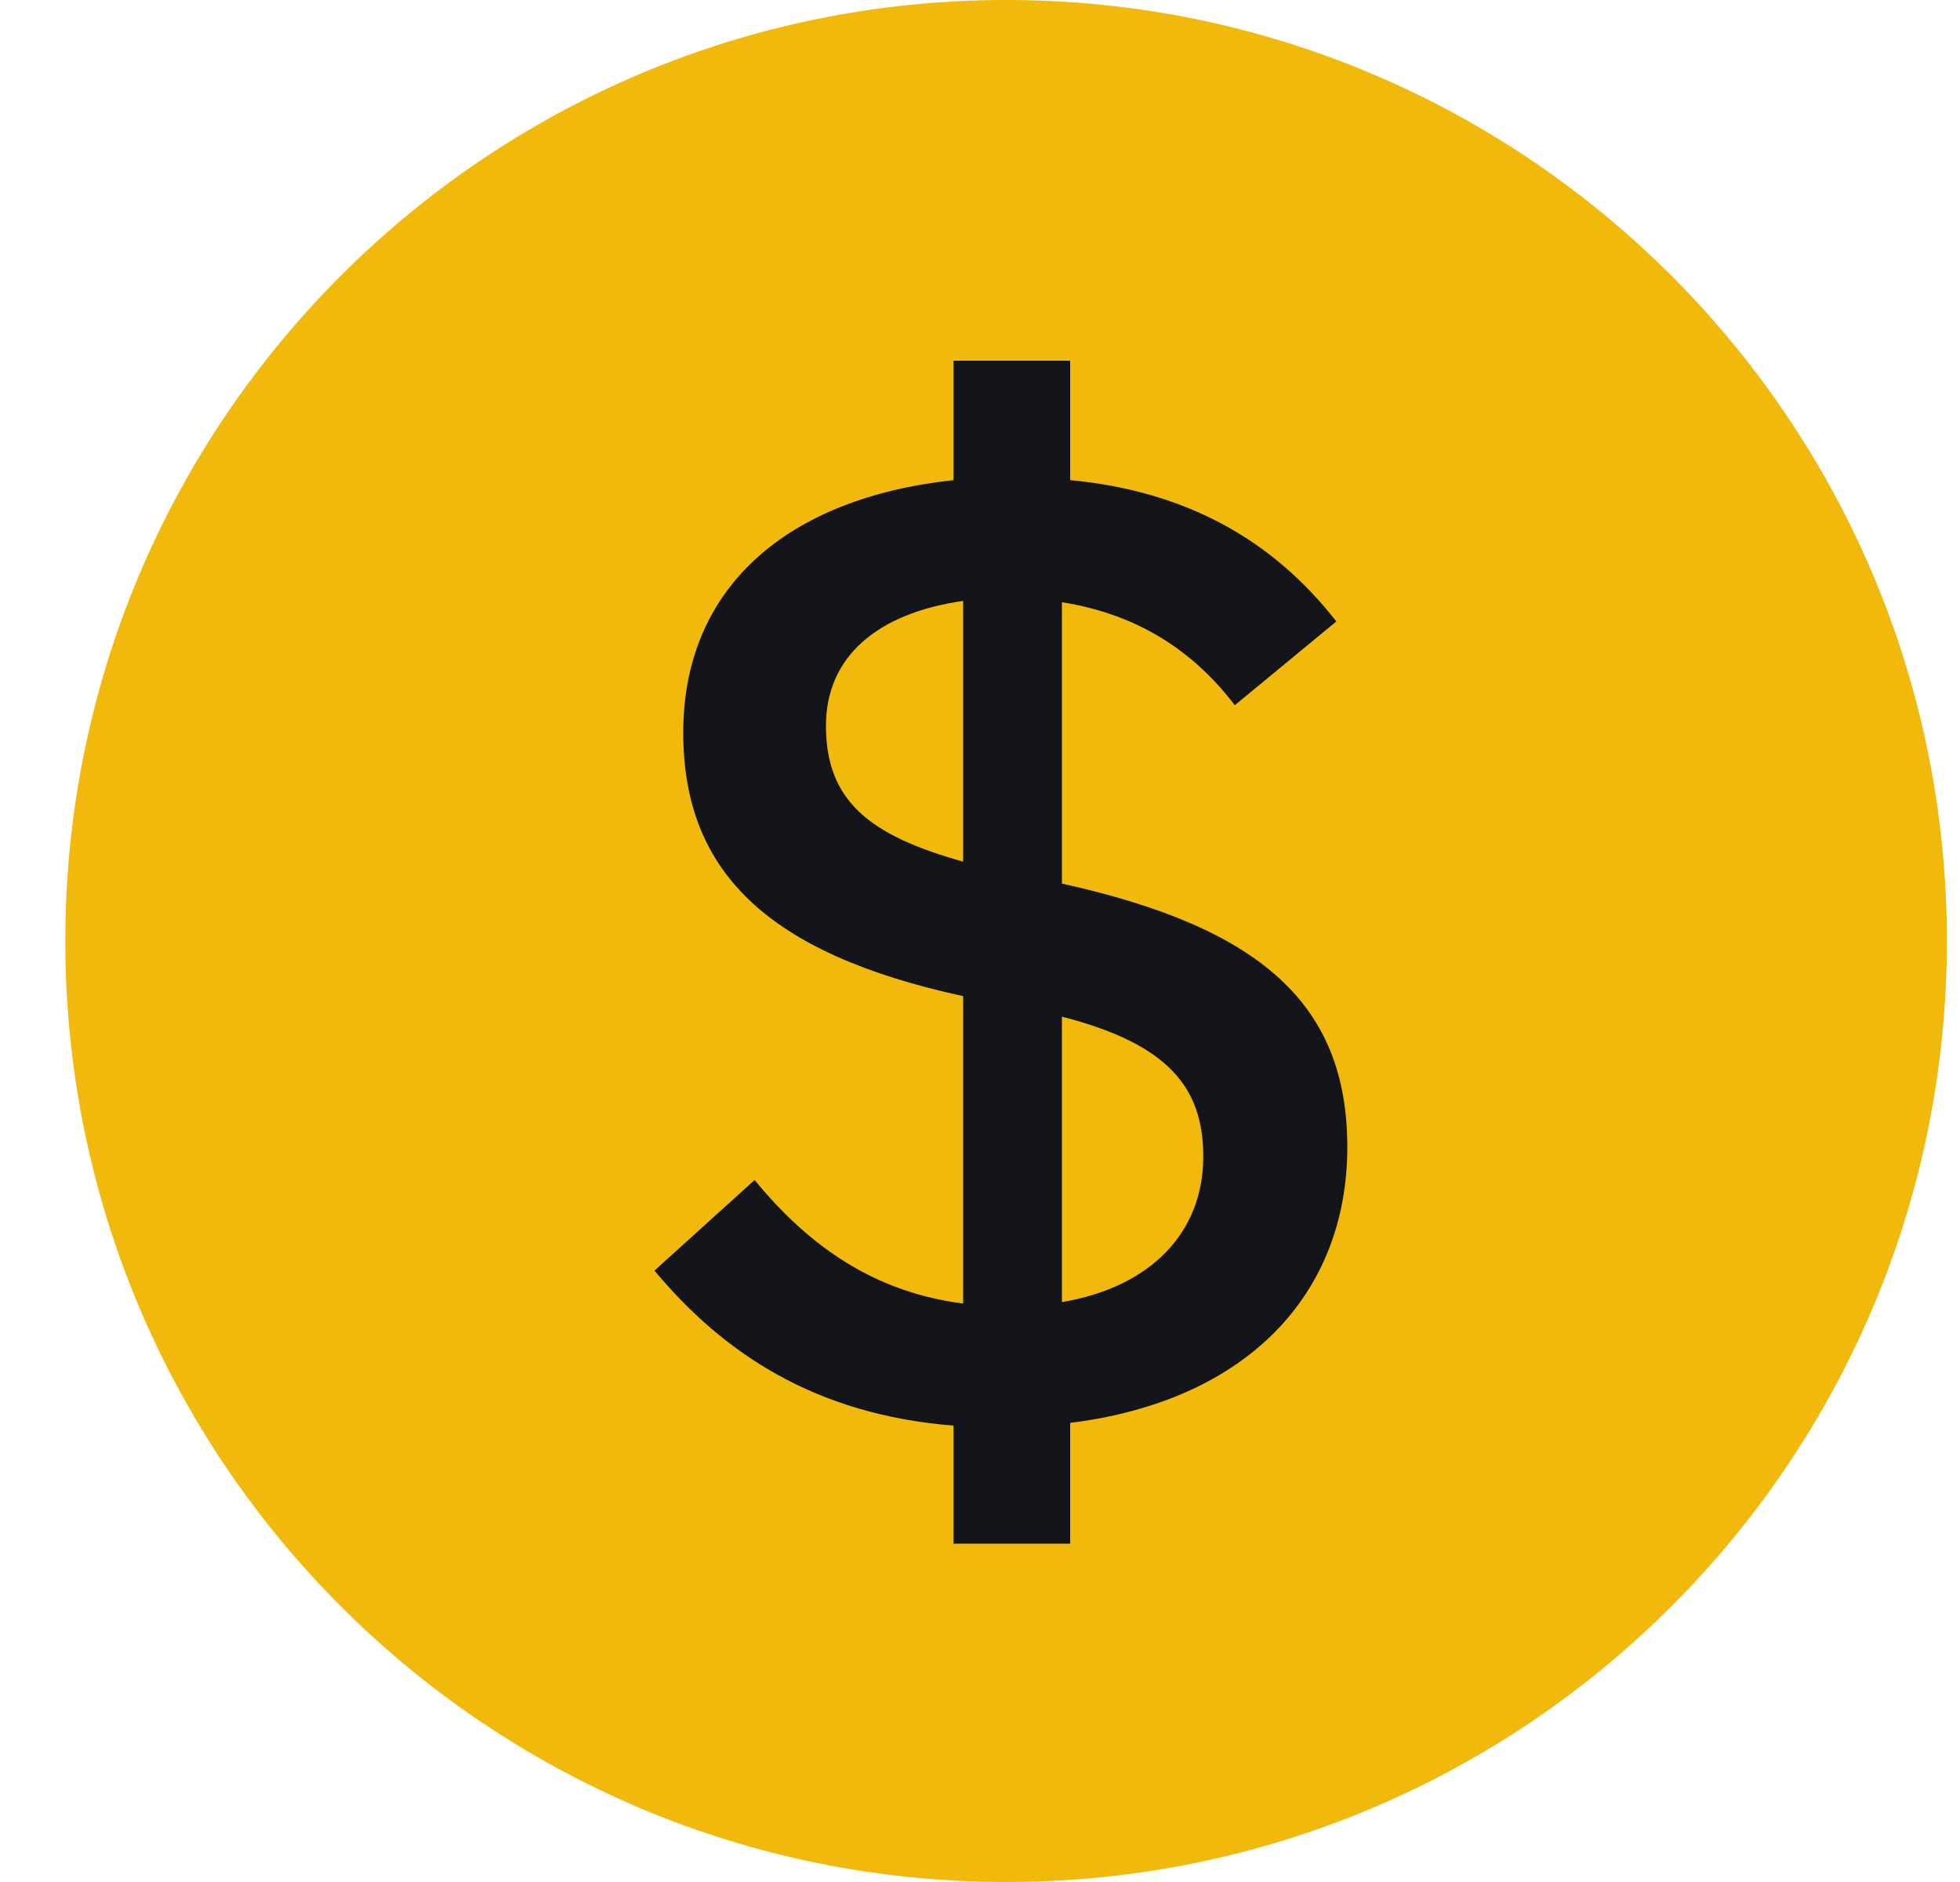 <svg width="25" height="24" viewBox="0 0 25 24" fill="none" xmlns="http://www.w3.org/2000/svg">
<path d="M24.833 12C24.833 18.627 19.461 24 12.833 24C6.206 24 0.833 18.627 0.833 12C0.833 5.373 6.206 0 12.833 0C19.461 0 24.833 5.373 24.833 12Z" fill="#F0B90B"/>
<path d="M13.65 19.685V18.145C15.908 17.865 17.185 16.5 17.185 14.628C17.185 12.808 16.083 11.828 13.545 11.268V7.68C14.543 7.838 15.243 8.328 15.75 8.993L17.045 7.925C16.24 6.893 15.138 6.263 13.65 6.123V4.6H12.163V6.123C10.045 6.35 8.715 7.488 8.715 9.343C8.715 11.11 9.783 12.16 12.285 12.703V16.623C11.183 16.483 10.343 15.923 9.625 15.048L8.348 16.203C9.223 17.253 10.395 18.04 12.163 18.18V19.685H13.65ZM15.348 14.75C15.348 15.713 14.683 16.413 13.545 16.605V12.965C14.91 13.315 15.348 13.875 15.348 14.75ZM10.535 9.255C10.535 8.38 11.183 7.82 12.285 7.663V10.988C11.095 10.655 10.535 10.218 10.535 9.255Z" fill="#14151A"/>
</svg>
